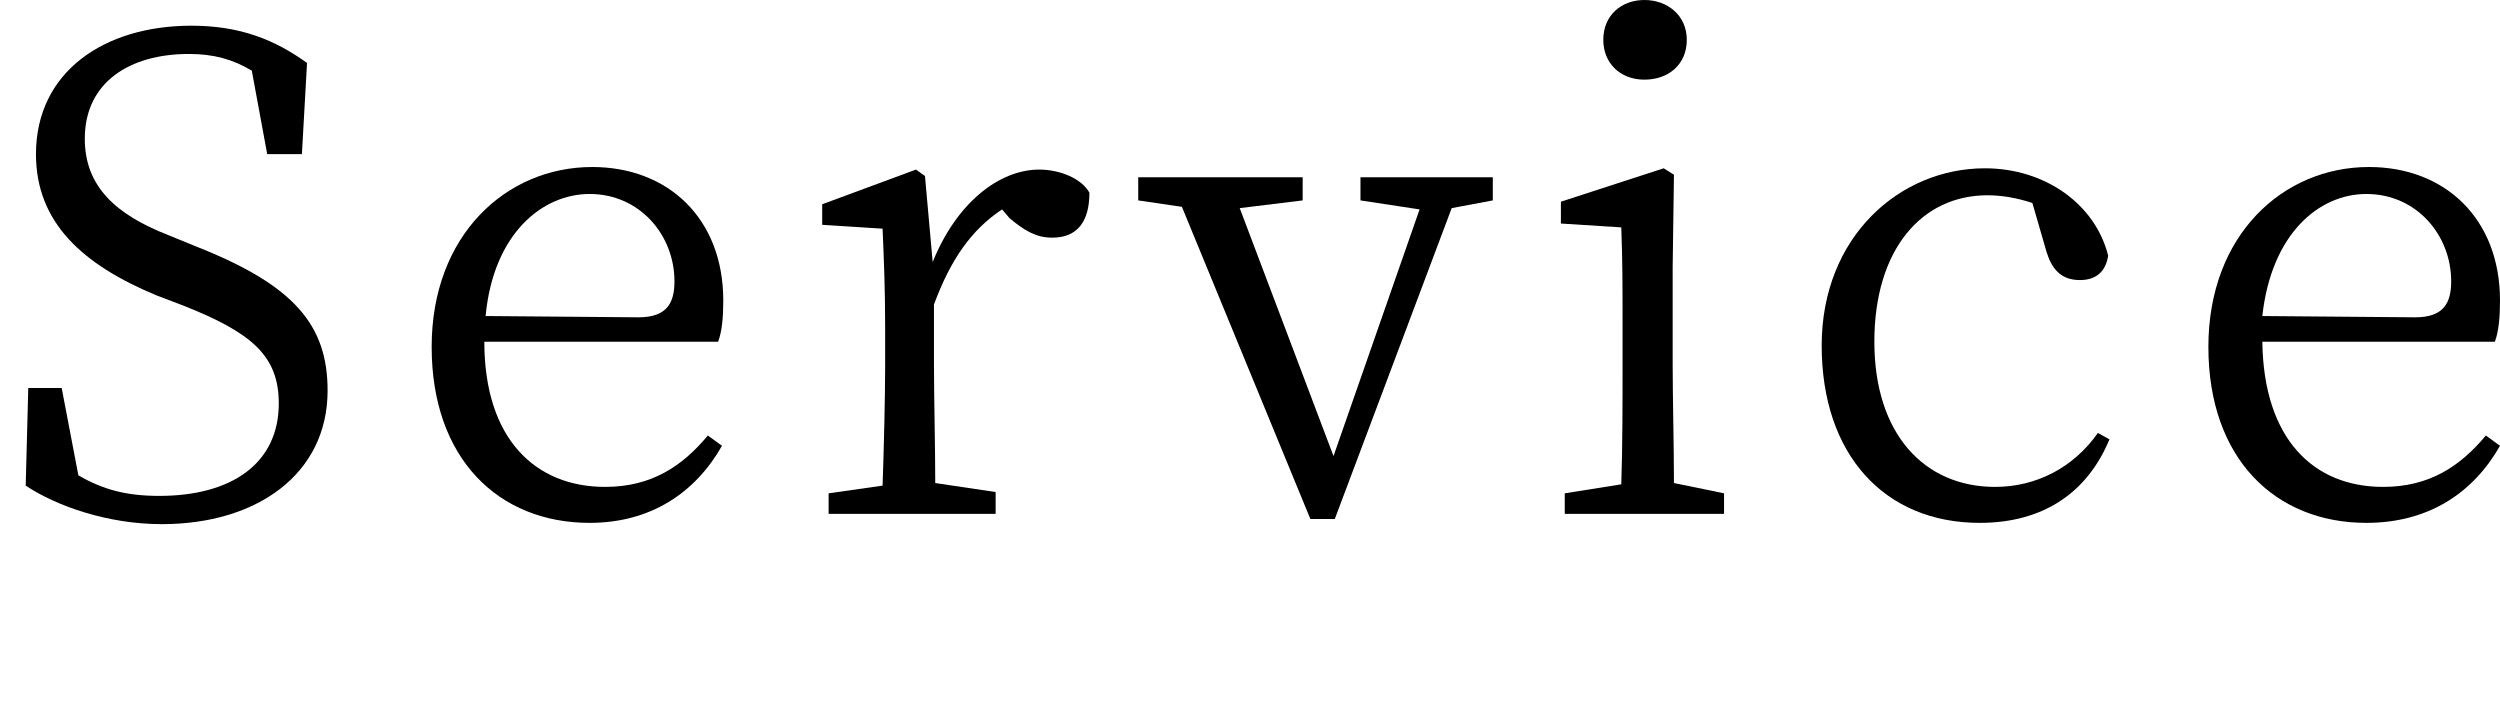 <?xml version="1.0" encoding="utf-8"?>
<!-- Generator: Adobe Illustrator 28.1.0, SVG Export Plug-In . SVG Version: 6.00 Build 0)  -->
<svg version="1.1" id="_レイヤー_2" xmlns="http://www.w3.org/2000/svg" xmlns:xlink="http://www.w3.org/1999/xlink" x="0px"
	 y="0px" viewBox="0 0 194.6 56" style="enable-background:new 0 0 194.6 56;" xml:space="preserve">
<g id="_レイヤー_1-2">
	<path d="M15.3,19.2c7.6,3,10.2,6.1,10.2,11.2c0,6.5-5.5,10.4-12.9,10.4c-4.2,0-8.2-1.4-10.6-3l0.2-7.6h2.6L6.1,37
		c1.9,1.1,3.7,1.6,6.3,1.6c5.6,0,9.3-2.5,9.3-7.2c0-3.7-2.1-5.5-7.4-7.6L12.2,23c-5.8-2.4-9.4-5.7-9.4-11c0-6.4,5.3-10,12.1-10
		c3.8,0,6.5,1.1,9,2.9L23.5,12h-2.7l-1.2-6.5c-1.5-0.9-3-1.3-4.9-1.3c-4.6,0-8.1,2.2-8.1,6.6c0,3.7,2.4,5.9,6.5,7.5L15.3,19.2
		L15.3,19.2z"/>
	<path d="M37.7,26.6c0,7.6,4,11.3,9.4,11.3c3.6,0,6-1.6,8-4l1.1,0.8c-2.1,3.7-5.6,6-10.3,6c-7.1,0-12.3-5-12.3-13.7s5.8-14,12.5-14
		c5.9,0,10.2,4,10.2,10.4c0,1.3-0.1,2.4-0.4,3.2H37.7L37.7,26.6z M49.7,24.7c2.2,0,2.8-1.1,2.8-2.8c0-3.6-2.7-6.8-6.6-6.8
		c-3.7,0-7.5,3.1-8.1,9.5L49.7,24.7L49.7,24.7z"/>
	<path d="M72.6,20.4c1.8-4.5,5.1-7.2,8.3-7.2c1.6,0,3.3,0.7,3.9,1.8c0,2.2-0.9,3.5-2.9,3.5c-1.3,0-2.2-0.6-3.3-1.5L78,16.3
		c-2.4,1.6-4,3.9-5.3,7.4v4.6c0,2.6,0.1,6.5,0.1,9.3l4.7,0.7V40h-13v-1.6l4.2-0.6c0.1-2.9,0.2-6.8,0.2-9.4v-2.8
		c0-3.3-0.1-5.4-0.2-7.8L64,17.5v-1.6l7.3-2.7l0.7,0.5L72.6,20.4L72.6,20.4z"/>
	<path d="M116.2,15.6l-3.2,0.6l-9.1,24.2H102L92,16.1l-3.4-0.5v-1.8h12.8v1.8l-4.9,0.6l7.3,19.3l6.7-19.2l-4.6-0.7v-1.8h10.3
		L116.2,15.6L116.2,15.6z"/>
	<path d="M134.2,38.4V40h-12.4v-1.6l4.4-0.7c0.1-2.8,0.1-6.7,0.1-9.3v-2.9c0-3.2,0-5.2-0.1-7.8l-4.7-0.3v-1.7l8-2.6l0.8,0.5
		l-0.1,7.2v7.5c0,2.6,0.1,6.5,0.1,9.3L134.2,38.4L134.2,38.4z M124.8,3.1c0-1.9,1.4-3.1,3.2-3.1c1.8,0,3.3,1.2,3.3,3.1
		s-1.4,3.1-3.3,3.1S124.8,4.9,124.8,3.1z"/>
	<path d="M164.2,34.2c-1.7,4.1-5.1,6.5-10.1,6.5c-7.4,0-12.3-5.3-12.3-13.8s6.1-13.8,12.7-13.8c4.7,0,8.6,2.8,9.6,6.8
		c-0.2,1.3-1,1.9-2.2,1.9c-1.5,0-2.2-0.9-2.6-2.2l-1.1-3.8c-1.2-0.4-2.4-0.6-3.5-0.6c-5.1,0-8.8,4.2-8.8,11.4s3.9,11.3,9.4,11.3
		c3.2,0,6.1-1.5,8-4.2L164.2,34.2L164.2,34.2z"/>
	<path d="M176.1,26.6c0.1,7.6,4,11.3,9.4,11.3c3.6,0,6-1.6,8-4l1.1,0.8c-2.1,3.7-5.6,6-10.4,6c-7.1,0-12.3-5-12.3-13.7
		s5.8-14,12.5-14c5.9,0,10.2,4,10.2,10.4c0,1.3-0.1,2.4-0.4,3.2H176.1L176.1,26.6z M188,24.7c2.2,0,2.8-1.1,2.8-2.8
		c0-3.6-2.7-6.8-6.6-6.8c-3.7,0-7.4,3.1-8.1,9.5L188,24.7L188,24.7z"/>
</g>
</svg>
